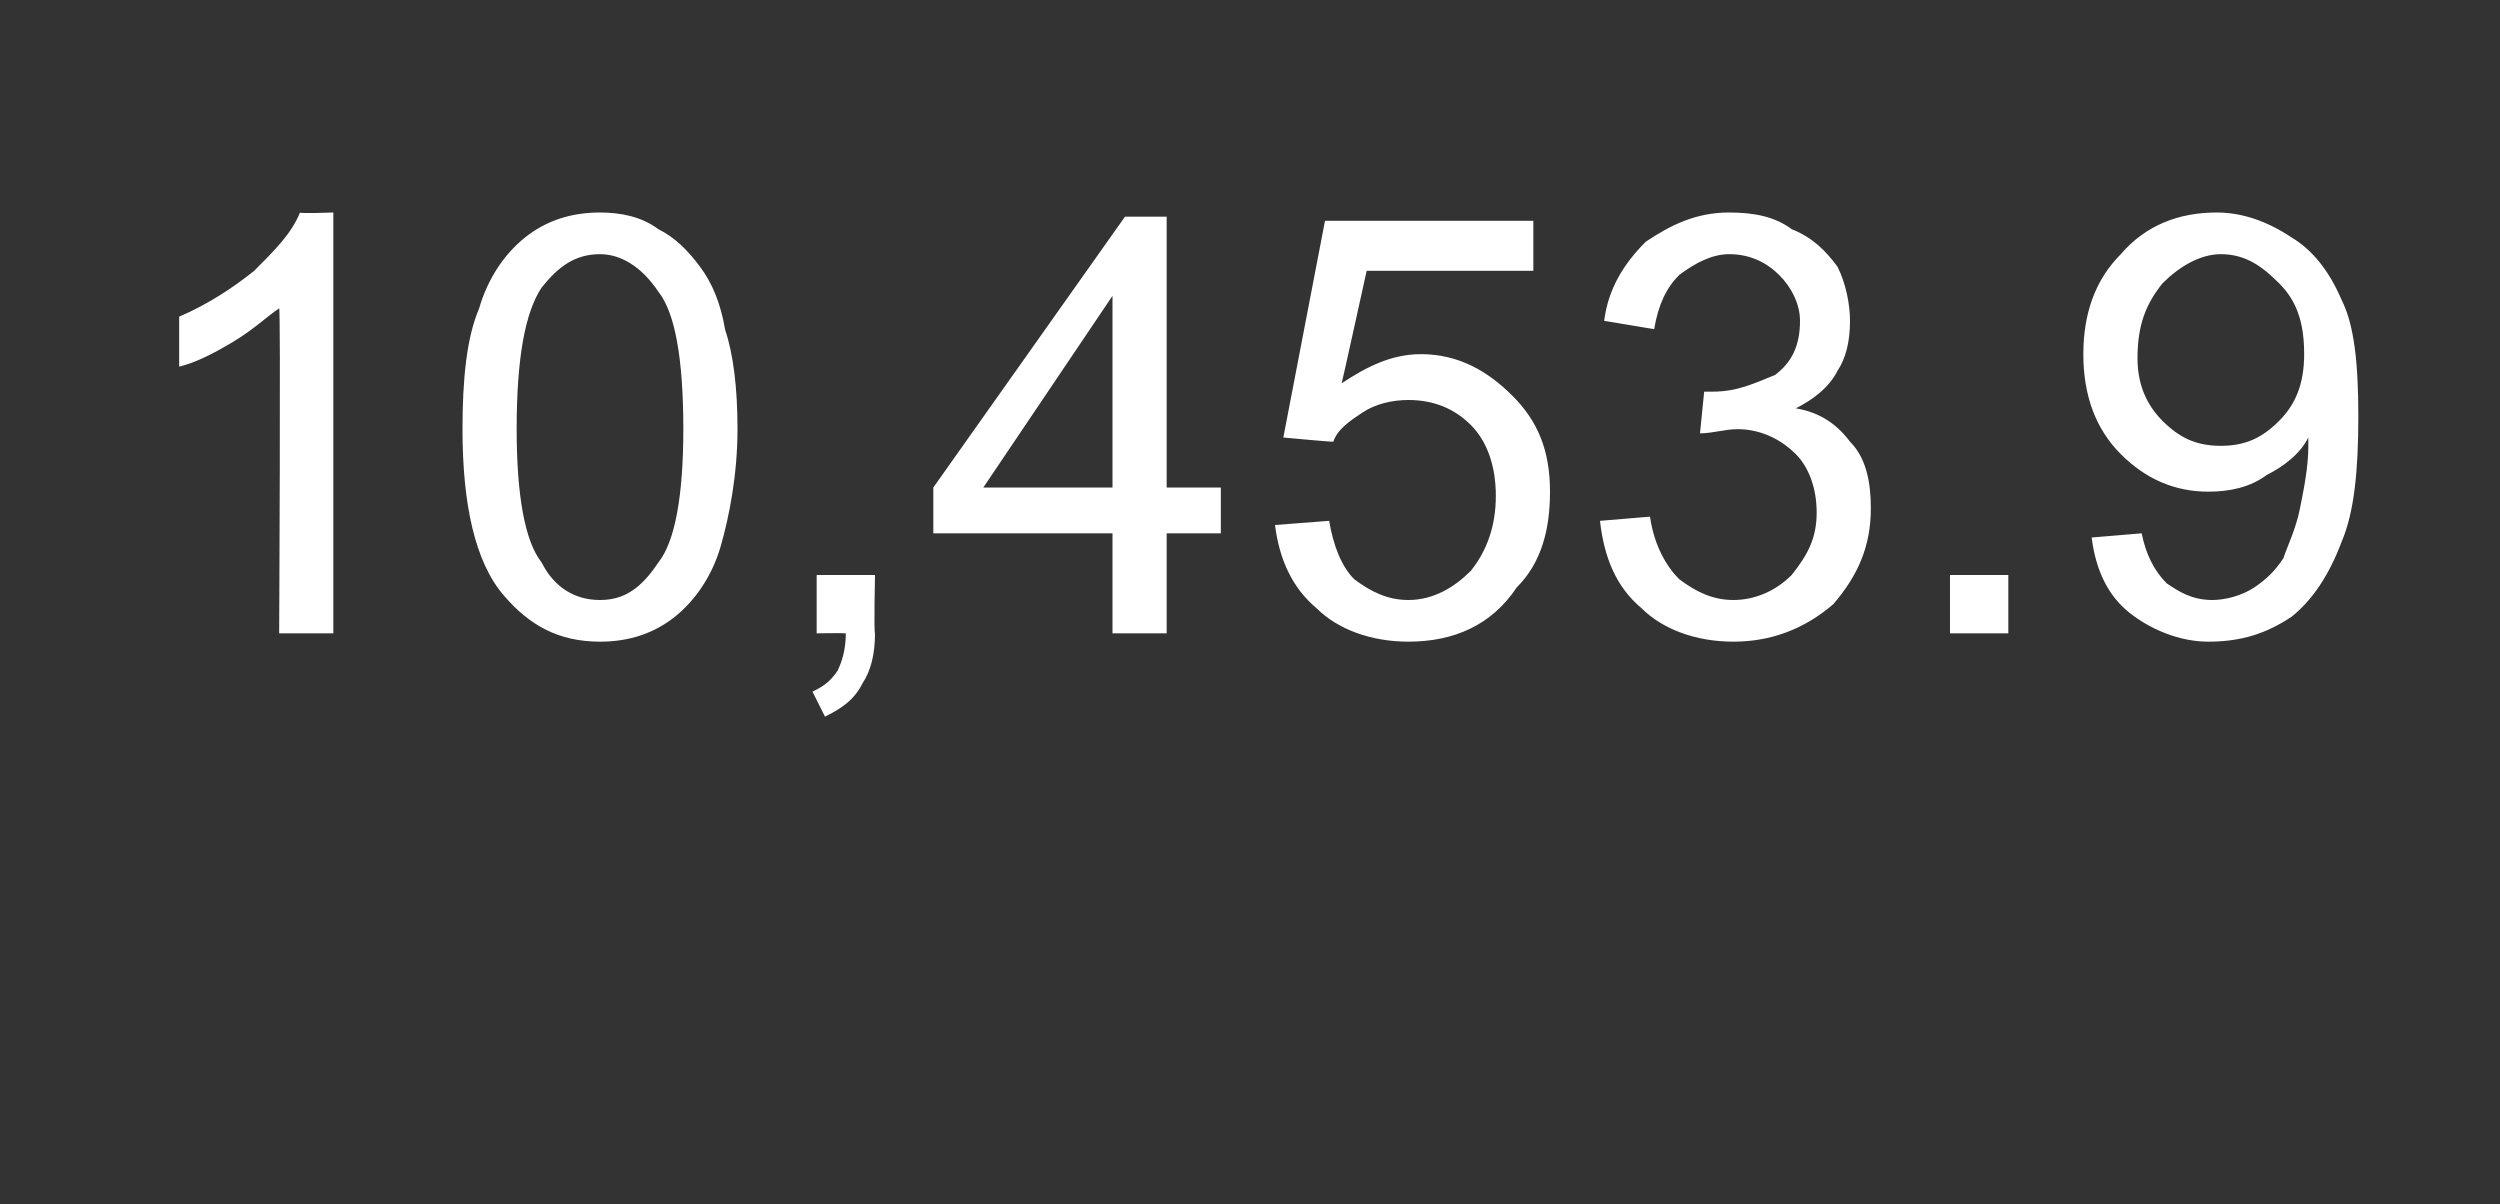 <?xml version="1.0" standalone="no"?><!DOCTYPE svg PUBLIC "-//W3C//DTD SVG 1.1//EN" "http://www.w3.org/Graphics/SVG/1.1/DTD/svg11.dtd"><svg xmlns="http://www.w3.org/2000/svg" version="1.1" width="60px" height="28.9px" viewBox="0 -5 60 28.9" style="top:-5px"><rect x="0" y="-5" width="60" height="28.9" fill="#333333" stroke="none"/><desc>10,453.9</desc><defs/><g id="Polygon152198"><path d="m8 10.2l-1.3 0c0 0 .04-7.85 0-7.8c-.3.2-.6.5-1.1.8c-.5.3-.9.5-1.3.6c0 0 0-1.2 0-1.2c.7-.3 1.3-.7 1.8-1.1c.5-.5.9-.9 1.1-1.4c-.03.03.8 0 .8 0l0 10.1zm4.1-.9c-.7-.8-1-2.2-1-4c0-1.2.1-2.2.4-2.9c.2-.7.6-1.3 1.1-1.7c.5-.4 1.1-.6 1.8-.6c.5 0 1 .1 1.4.4c.4.2.7.5 1 .9c.3.4.5.9.6 1.5c.2.6.3 1.4.3 2.4c0 1.1-.2 2.1-.4 2.8c-.2.7-.6 1.3-1.1 1.7c-.5.4-1.1.6-1.8.6c-1 0-1.7-.4-2.3-1.1c0 0 0 0 0 0zm.9-7.4c-.4.6-.6 1.7-.6 3.4c0 1.6.2 2.7.6 3.2c.3.6.8.9 1.4.9c.6 0 1-.3 1.4-.9c.4-.5.6-1.6.6-3.2c0-1.7-.2-2.8-.6-3.3c-.4-.6-.9-.9-1.4-.9c-.6 0-1 .3-1.4.8c0 0 0 0 0 0zm6.6 8.3l0-1.4l1.4 0c0 0-.03 1.39 0 1.4c0 .5-.1.9-.3 1.2c-.2.4-.5.6-.9.8c0 0-.3-.6-.3-.6c.2-.1.4-.2.6-.5c.1-.2.2-.5.2-.9c-.03-.01-.7 0-.7 0zm7.1 0l0-2.4l-4.3 0l0-1.1l4.6-6.5l1 0l0 6.5l1.3 0l0 1.1l-1.3 0l0 2.4l-1.3 0zm0-3.5l0-4.6l-3.1 4.6l3.1 0zm3.9.9c0 0 1.3-.1 1.3-.1c.1.6.3 1.1.6 1.4c.4.3.8.5 1.3.5c.6 0 1.1-.3 1.5-.7c.4-.5.6-1.1.6-1.8c0-.7-.2-1.3-.6-1.7c-.4-.4-.9-.6-1.5-.6c-.4 0-.8.1-1.1.3c-.3.2-.6.4-.7.7c-.04.01-1.2-.1-1.2-.1l1-5.2l5 0l0 1.2l-4 0c0 0-.59 2.68-.6 2.7c.6-.4 1.2-.7 1.9-.7c.9 0 1.6.4 2.2 1c.6.6.9 1.3.9 2.3c0 .9-.2 1.7-.8 2.3c-.6.9-1.5 1.3-2.6 1.3c-.9 0-1.7-.3-2.2-.8c-.6-.5-.9-1.2-1-2zm7.8-.1c0 0 1.2-.1 1.2-.1c.1.7.4 1.2.7 1.5c.4.3.8.5 1.3.5c.5 0 1-.2 1.4-.6c.4-.5.6-.9.6-1.5c0-.6-.2-1.1-.5-1.4c-.4-.4-.9-.6-1.4-.6c-.3 0-.6.1-.9.1c0 0 .1-1 .1-1c.1 0 .2 0 .2 0c.6 0 1-.2 1.5-.4c.4-.3.6-.7.6-1.3c0-.4-.2-.8-.5-1.1c-.3-.3-.7-.5-1.2-.5c-.4 0-.8.2-1.2.5c-.3.3-.5.7-.6 1.3c0 0-1.2-.2-1.2-.2c.1-.8.5-1.4 1-1.9c.6-.4 1.2-.7 2-.7c.6 0 1.1.1 1.5.4c.5.2.8.5 1.1.9c.2.4.3.9.3 1.3c0 .5-.1.9-.3 1.2c-.2.4-.6.7-1 .9c.6.1 1 .4 1.3.8c.4.4.5 1 .5 1.6c0 .9-.3 1.6-.9 2.3c-.7.6-1.5.9-2.4.9c-.9 0-1.7-.3-2.2-.8c-.6-.5-.9-1.2-1-2.1zm8.4 2.7l0-1.4l1.4 0l0 1.4l-1.4 0zm3.4-2.3c0 0 1.2-.1 1.2-.1c.1.5.3.9.6 1.2c.3.2.6.4 1.1.4c.3 0 .7-.1 1-.3c.3-.2.5-.4.7-.7c.1-.3.3-.7.4-1.2c.1-.5.2-1 .2-1.5c0 0 0-.1 0-.2c-.2.4-.6.7-1 .9c-.4.3-.9.4-1.4.4c-.8 0-1.5-.3-2.1-.9c-.6-.6-.9-1.4-.9-2.4c0-1 .3-1.8.9-2.4c.6-.7 1.4-1 2.3-1c.6 0 1.2.2 1.8.6c.5.3.9.8 1.2 1.5c.3.6.4 1.5.4 2.8c0 1.3-.1 2.3-.4 3c-.3.8-.7 1.4-1.2 1.8c-.6.4-1.2.6-2 .6c-.7 0-1.4-.3-1.9-.7c-.5-.4-.8-1-.9-1.8zm5.1-4.4c0-.8-.2-1.3-.6-1.7c-.4-.4-.8-.7-1.4-.7c-.5 0-1 .3-1.4.7c-.4.5-.6 1-.6 1.8c0 .6.2 1.1.6 1.5c.4.4.8.6 1.4.6c.6 0 1-.2 1.4-.6c.4-.4.6-.9.6-1.6z" stroke="none" fill="#ffffff"/></g></svg>